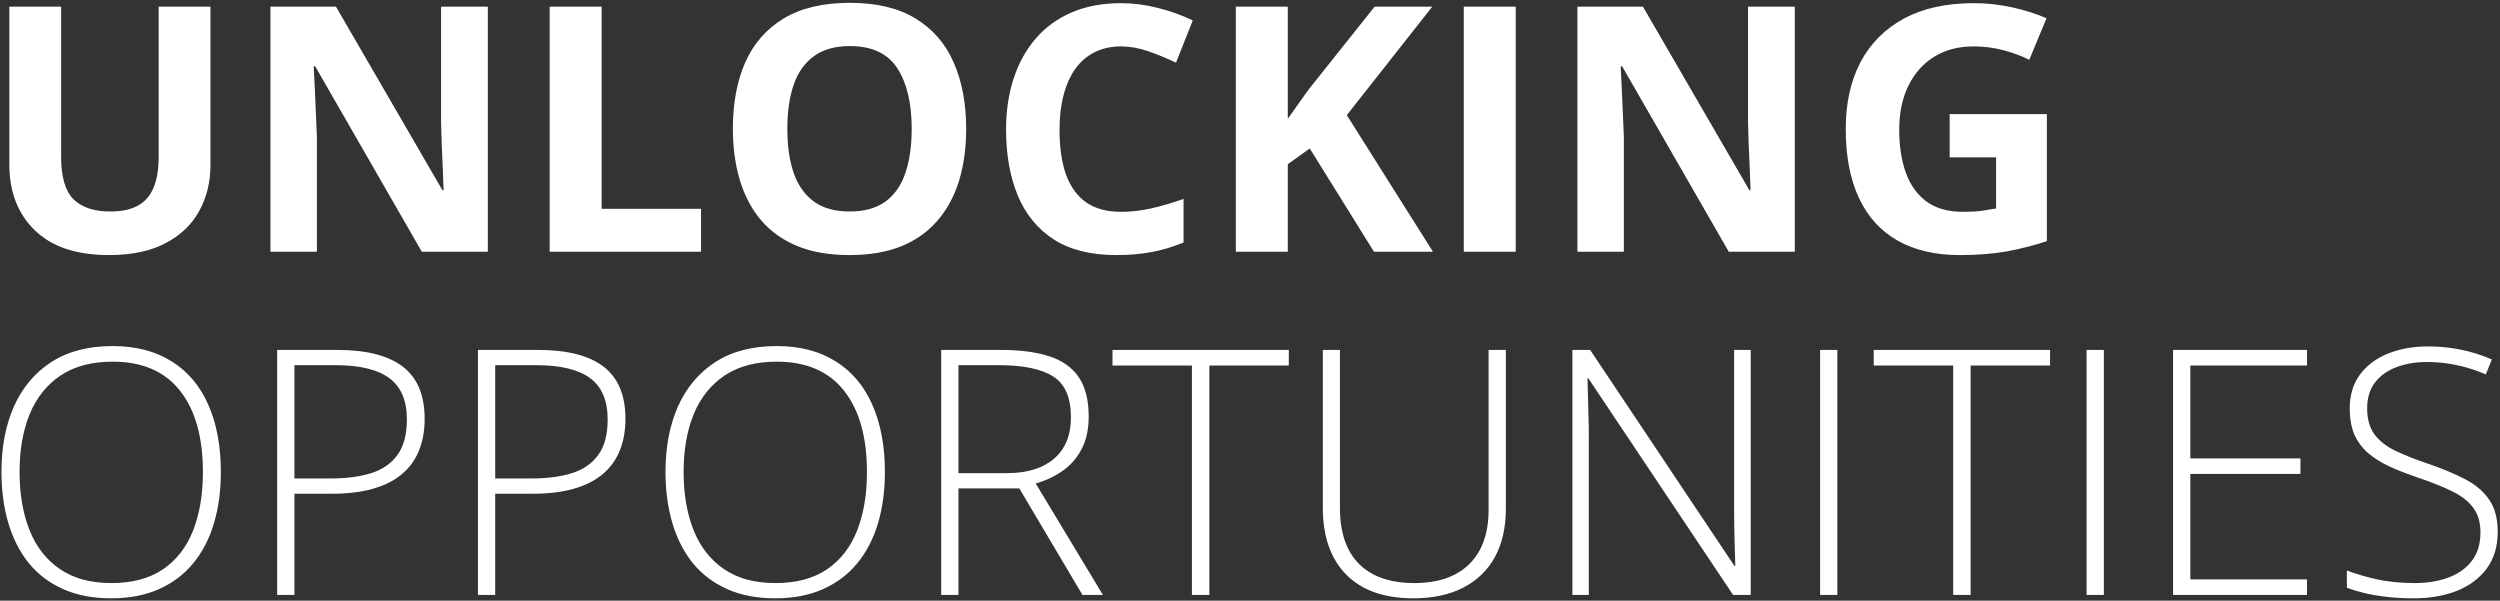 <svg width="437" height="105" viewBox="0 0 437 105" fill="none" xmlns="http://www.w3.org/2000/svg">
<rect x="0" y="0" width="437" height="105" fill="#333333" stroke="none"/>
<path d="M36.787 1.168V28.883C36.787 31.832 36.133 34.498 34.824 36.881C33.535 39.244 31.572 41.119 28.936 42.506C26.318 43.893 23.018 44.586 19.033 44.586C13.369 44.586 9.053 43.141 6.084 40.25C3.115 37.359 1.631 33.531 1.631 28.766V1.168H10.684V27.389C10.684 30.924 11.406 33.404 12.852 34.83C14.297 36.256 16.436 36.969 19.268 36.969C21.26 36.969 22.871 36.627 24.102 35.943C25.352 35.26 26.27 34.205 26.855 32.779C27.441 31.354 27.734 29.537 27.734 27.33V1.168H36.787ZM85.273 44H73.731L55.098 11.598H54.834C54.912 12.945 54.98 14.303 55.039 15.67C55.098 17.037 55.156 18.404 55.215 19.771C55.273 21.119 55.332 22.477 55.391 23.844V44H47.275V1.168H58.73L77.334 33.248H77.539C77.5 31.92 77.451 30.602 77.393 29.293C77.334 27.984 77.275 26.676 77.217 25.367C77.178 24.059 77.139 22.75 77.1 21.441V1.168H85.273V44ZM96.084 44V1.168H105.166V36.5H122.539V44H96.084ZM168.887 22.525C168.887 25.826 168.477 28.834 167.656 31.549C166.836 34.244 165.586 36.568 163.906 38.522C162.246 40.475 160.137 41.978 157.578 43.033C155.02 44.068 151.992 44.586 148.496 44.586C145 44.586 141.973 44.068 139.414 43.033C136.855 41.978 134.736 40.475 133.057 38.522C131.396 36.568 130.156 34.234 129.336 31.52C128.516 28.805 128.105 25.787 128.105 22.467C128.105 18.033 128.828 14.176 130.273 10.895C131.738 7.594 133.984 5.035 137.012 3.219C140.039 1.402 143.887 0.494 148.555 0.494C153.203 0.494 157.021 1.402 160.01 3.219C163.018 5.035 165.244 7.594 166.689 10.895C168.154 14.195 168.887 18.072 168.887 22.525ZM137.627 22.525C137.627 25.514 137.998 28.092 138.74 30.26C139.502 32.408 140.684 34.068 142.285 35.24C143.887 36.393 145.957 36.969 148.496 36.969C151.074 36.969 153.164 36.393 154.766 35.24C156.367 34.068 157.529 32.408 158.252 30.26C158.994 28.092 159.365 25.514 159.365 22.525C159.365 18.033 158.525 14.498 156.846 11.92C155.166 9.342 152.402 8.053 148.555 8.053C145.996 8.053 143.906 8.639 142.285 9.811C140.684 10.963 139.502 12.623 138.74 14.791C137.998 16.939 137.627 19.518 137.627 22.525ZM195.957 8.111C194.219 8.111 192.676 8.453 191.328 9.137C190 9.801 188.877 10.768 187.959 12.037C187.061 13.307 186.377 14.84 185.908 16.637C185.439 18.434 185.205 20.455 185.205 22.701C185.205 25.729 185.576 28.316 186.318 30.465C187.08 32.594 188.252 34.225 189.834 35.357C191.416 36.471 193.457 37.027 195.957 37.027C197.695 37.027 199.434 36.832 201.172 36.441C202.93 36.051 204.834 35.494 206.885 34.772V42.389C204.99 43.17 203.125 43.727 201.289 44.059C199.453 44.41 197.393 44.586 195.107 44.586C190.693 44.586 187.061 43.678 184.209 41.861C181.377 40.025 179.277 37.467 177.91 34.185C176.543 30.885 175.859 27.037 175.859 22.643C175.859 19.4 176.299 16.432 177.178 13.736C178.057 11.041 179.346 8.707 181.045 6.734C182.744 4.762 184.844 3.238 187.344 2.164C189.844 1.09 192.715 0.553 195.957 0.553C198.086 0.553 200.215 0.826 202.344 1.373C204.492 1.9 206.543 2.633 208.496 3.57L205.566 10.953C203.965 10.191 202.354 9.527 200.732 8.961C199.111 8.395 197.52 8.111 195.957 8.111ZM250.479 44H240.166L228.945 25.953L225.107 28.707V44H216.025V1.168H225.107V20.768C225.713 19.928 226.309 19.088 226.895 18.248C227.48 17.408 228.076 16.568 228.682 15.729L240.283 1.168H250.361L235.42 20.123L250.479 44ZM255.869 44V1.168H264.951V44H255.869ZM313.73 44H302.188L283.555 11.598H283.291C283.369 12.945 283.438 14.303 283.496 15.67C283.555 17.037 283.613 18.404 283.672 19.771C283.73 21.119 283.789 22.477 283.848 23.844V44H275.732V1.168H287.188L305.791 33.248H305.996C305.957 31.92 305.908 30.602 305.85 29.293C305.791 27.984 305.732 26.676 305.674 25.367C305.635 24.059 305.596 22.75 305.557 21.441V1.168H313.73V44ZM340.801 19.947H357.793V42.154C355.547 42.897 353.213 43.492 350.791 43.941C348.369 44.371 345.625 44.586 342.559 44.586C338.301 44.586 334.688 43.746 331.719 42.066C328.75 40.387 326.494 37.906 324.951 34.625C323.408 31.344 322.637 27.311 322.637 22.525C322.637 18.033 323.496 14.146 325.215 10.865C326.953 7.584 329.482 5.045 332.803 3.248C336.143 1.451 340.215 0.553 345.02 0.553C347.285 0.553 349.521 0.797 351.729 1.285C353.936 1.773 355.938 2.408 357.734 3.189L354.717 10.455C353.408 9.791 351.914 9.234 350.234 8.785C348.555 8.336 346.797 8.111 344.961 8.111C342.324 8.111 340.029 8.717 338.076 9.928C336.143 11.139 334.639 12.838 333.564 15.025C332.51 17.193 331.982 19.752 331.982 22.701C331.982 25.494 332.363 27.975 333.125 30.143C333.887 32.291 335.088 33.98 336.729 35.211C338.369 36.422 340.508 37.027 343.145 37.027C344.434 37.027 345.518 36.969 346.396 36.852C347.295 36.715 348.135 36.578 348.916 36.441V27.506H340.801V19.947ZM38.603 82.525C38.603 85.787 38.203 88.766 37.402 91.461C36.602 94.156 35.4 96.481 33.799 98.434C32.197 100.387 30.195 101.9 27.793 102.975C25.41 104.049 22.627 104.586 19.443 104.586C16.24 104.586 13.438 104.049 11.035 102.975C8.633 101.9 6.631 100.387 5.029 98.434C3.447 96.461 2.256 94.127 1.455 91.432C0.654 88.717 0.254 85.728 0.254 82.467C0.254 78.131 0.986 74.312 2.451 71.012C3.936 67.711 6.113 65.133 8.984 63.277C11.875 61.422 15.44 60.494 19.678 60.494C23.74 60.494 27.178 61.383 29.99 63.16C32.822 64.918 34.961 67.447 36.406 70.748C37.871 74.029 38.603 77.955 38.603 82.525ZM3.418 82.496C3.418 86.324 3.994 89.703 5.146 92.633C6.299 95.543 8.066 97.818 10.449 99.459C12.832 101.1 15.84 101.92 19.473 101.92C23.145 101.92 26.162 101.109 28.525 99.488C30.889 97.867 32.637 95.602 33.77 92.691C34.902 89.781 35.469 86.393 35.469 82.525C35.469 76.412 34.131 71.666 31.455 68.287C28.799 64.908 24.873 63.219 19.678 63.219C16.025 63.219 12.988 64.029 10.566 65.65C8.164 67.272 6.367 69.527 5.176 72.418C4.004 75.309 3.418 78.668 3.418 82.496ZM58.965 61.168C64.062 61.168 67.881 62.145 70.42 64.098C72.959 66.051 74.228 69.088 74.228 73.209C74.228 75.318 73.887 77.193 73.203 78.834C72.539 80.455 71.533 81.822 70.186 82.936C68.838 84.049 67.148 84.889 65.117 85.455C63.105 86.022 60.752 86.305 58.057 86.305H51.465V104H48.447V61.168H58.965ZM58.643 63.834H51.465V83.639H57.764C60.537 83.639 62.92 83.326 64.912 82.701C66.904 82.057 68.438 80.982 69.512 79.478C70.586 77.975 71.123 75.924 71.123 73.326C71.123 70.025 70.107 67.623 68.076 66.119C66.045 64.596 62.9 63.834 58.643 63.834ZM94.062 61.168C99.16 61.168 102.979 62.145 105.518 64.098C108.057 66.051 109.326 69.088 109.326 73.209C109.326 75.318 108.984 77.193 108.301 78.834C107.637 80.455 106.631 81.822 105.283 82.936C103.936 84.049 102.246 84.889 100.215 85.455C98.203 86.022 95.85 86.305 93.154 86.305H86.562V104H83.545V61.168H94.062ZM93.74 63.834H86.562V83.639H92.861C95.635 83.639 98.018 83.326 100.01 82.701C102.002 82.057 103.535 80.982 104.609 79.478C105.684 77.975 106.221 75.924 106.221 73.326C106.221 70.025 105.205 67.623 103.174 66.119C101.143 64.596 97.998 63.834 93.74 63.834ZM154.678 82.525C154.678 85.787 154.277 88.766 153.477 91.461C152.676 94.156 151.475 96.481 149.873 98.434C148.271 100.387 146.27 101.9 143.867 102.975C141.484 104.049 138.701 104.586 135.518 104.586C132.314 104.586 129.512 104.049 127.109 102.975C124.707 101.9 122.705 100.387 121.104 98.434C119.521 96.461 118.33 94.127 117.529 91.432C116.729 88.717 116.328 85.728 116.328 82.467C116.328 78.131 117.061 74.312 118.525 71.012C120.01 67.711 122.188 65.133 125.059 63.277C127.949 61.422 131.514 60.494 135.752 60.494C139.814 60.494 143.252 61.383 146.064 63.16C148.896 64.918 151.035 67.447 152.48 70.748C153.945 74.029 154.678 77.955 154.678 82.525ZM119.492 82.496C119.492 86.324 120.068 89.703 121.221 92.633C122.373 95.543 124.141 97.818 126.523 99.459C128.906 101.1 131.914 101.92 135.547 101.92C139.219 101.92 142.236 101.109 144.6 99.488C146.963 97.867 148.711 95.602 149.844 92.691C150.977 89.781 151.543 86.393 151.543 82.525C151.543 76.412 150.205 71.666 147.529 68.287C144.873 64.908 140.947 63.219 135.752 63.219C132.1 63.219 129.062 64.029 126.641 65.65C124.238 67.272 122.441 69.527 121.25 72.418C120.078 75.309 119.492 78.668 119.492 82.496ZM174.922 61.168C178.32 61.168 181.152 61.539 183.418 62.281C185.703 63.023 187.422 64.244 188.574 65.943C189.727 67.643 190.303 69.938 190.303 72.828C190.303 74.996 189.902 76.861 189.102 78.424C188.32 79.967 187.236 81.236 185.85 82.232C184.463 83.228 182.861 83.99 181.045 84.518L192.793 104H189.219L178.174 85.367H167.539V104H164.521V61.168H174.922ZM174.629 63.834H167.539V82.701H176.064C179.561 82.701 182.285 81.861 184.238 80.182C186.211 78.502 187.197 76.09 187.197 72.945C187.197 69.488 186.162 67.106 184.092 65.797C182.021 64.488 178.867 63.834 174.629 63.834ZM211.396 104H208.35V63.893H194.463V61.168H225.283V63.893H211.396V104ZM263.223 61.168V88.883C263.223 92.223 262.578 95.064 261.289 97.408C260 99.732 258.145 101.51 255.723 102.74C253.32 103.971 250.439 104.586 247.08 104.586C241.982 104.586 238.066 103.209 235.332 100.455C232.598 97.682 231.23 93.785 231.23 88.766V61.168H234.219V88.766C234.219 93.062 235.332 96.334 237.559 98.58C239.805 100.807 243.027 101.92 247.227 101.92C249.98 101.92 252.324 101.432 254.258 100.455C256.191 99.459 257.666 98.014 258.682 96.119C259.697 94.205 260.205 91.891 260.205 89.176V61.168H263.223ZM306.025 104H302.949L277.637 66.119H277.49C277.529 67.174 277.559 68.248 277.578 69.342C277.617 70.416 277.646 71.529 277.666 72.682C277.705 73.814 277.725 74.986 277.725 76.197V104H274.854V61.168H277.959L303.184 98.932H303.33C303.311 98.072 303.281 97.076 303.242 95.943C303.223 94.811 303.193 93.648 303.154 92.457C303.135 91.266 303.125 90.143 303.125 89.088V61.168H306.025V104ZM318.154 104V61.168H321.172V104H318.154ZM344.463 104H341.416V63.893H327.529V61.168H358.35V63.893H344.463V104ZM364.736 104V61.168H367.754V104H364.736ZM403.262 104H379.854V61.168H403.262V63.893H382.871V80.123H402.119V82.848H382.871V101.275H403.262V104ZM436.602 92.955C436.602 95.514 435.957 97.662 434.668 99.4C433.379 101.119 431.631 102.418 429.424 103.297C427.217 104.156 424.717 104.586 421.924 104.586C420.186 104.586 418.604 104.498 417.178 104.322C415.771 104.166 414.492 103.951 413.34 103.678C412.207 103.404 411.172 103.092 410.234 102.74V99.723C411.758 100.309 413.516 100.826 415.508 101.275C417.52 101.705 419.707 101.92 422.07 101.92C424.297 101.92 426.27 101.598 427.988 100.953C429.727 100.309 431.094 99.332 432.09 98.023C433.086 96.715 433.584 95.064 433.584 93.072C433.584 91.314 433.164 89.879 432.324 88.766C431.504 87.633 430.264 86.666 428.604 85.865C426.943 85.045 424.854 84.215 422.334 83.375C420.576 82.769 418.975 82.135 417.529 81.471C416.104 80.787 414.883 80.006 413.867 79.127C412.852 78.228 412.07 77.154 411.523 75.904C410.996 74.635 410.732 73.141 410.732 71.422C410.732 69.059 411.328 67.076 412.52 65.475C413.73 63.853 415.361 62.633 417.412 61.812C419.482 60.973 421.807 60.553 424.385 60.553C426.436 60.553 428.379 60.748 430.215 61.139C432.07 61.51 433.857 62.076 435.576 62.838L434.521 65.445C432.803 64.703 431.084 64.156 429.365 63.805C427.646 63.453 425.947 63.277 424.268 63.277C422.256 63.277 420.459 63.58 418.877 64.186C417.314 64.772 416.074 65.66 415.156 66.852C414.238 68.043 413.779 69.547 413.779 71.363C413.779 73.238 414.199 74.752 415.039 75.904C415.898 77.057 417.109 78.014 418.672 78.775C420.254 79.537 422.119 80.279 424.268 81.002C426.807 81.861 428.994 82.769 430.83 83.727C432.666 84.664 434.082 85.856 435.078 87.301C436.094 88.746 436.602 90.631 436.602 92.955Z" fill="white"/>
</svg>
